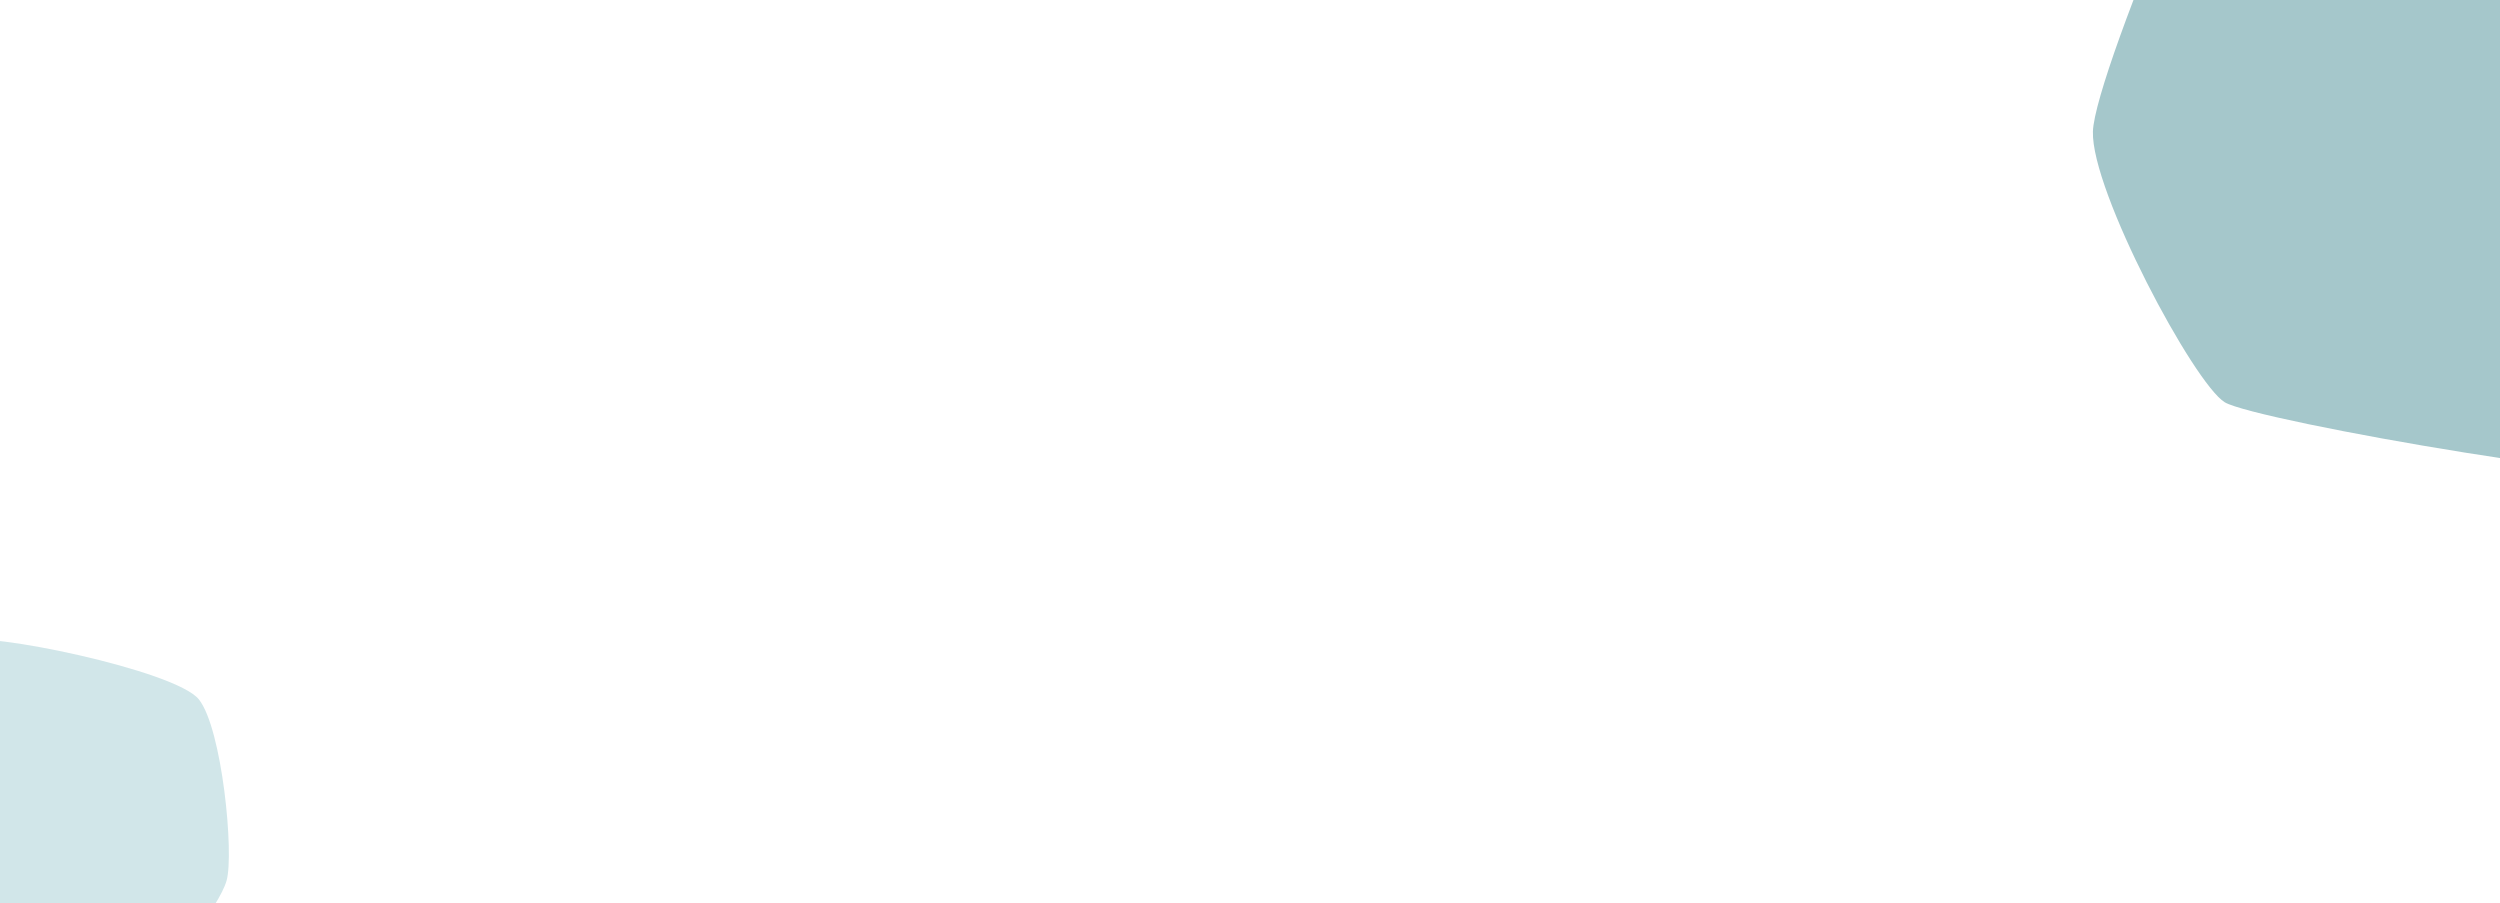 <svg xmlns="http://www.w3.org/2000/svg" xmlns:xlink="http://www.w3.org/1999/xlink" id="Capa_1" x="0px" y="0px" viewBox="0 0 1921 694" style="enable-background:new 0 0 1921 694;" xml:space="preserve"><style type="text/css">	.st0{fill:#A5C7CB;}	.st1{fill:#D1E6E9;}</style><path class="st0" d="M2232.3,60.2c10.5-58.1-152.4-288.6-191.7-309.4c-39.3-20.8-237-36-272.1-13.1  c-35,22.9-158.9,317.6-160.3,363.3c-1.5,45.7,77.7,193.7,101.3,208.1c23.5,14.3,342.3,70.2,377.6,55.7  C2122.5,350.5,2221.9,118.3,2232.3,60.2z"></path><path class="st1" d="M152.8,537.4C134.9,515-13.4,484.5-27.6,492.7c-14.2,8.2-53.7,56.9-52.5,75.9c1.2,19.1,49.2,147.1,63.4,159.9  c14.2,12.7,122.5,28.5,135.1,21.2c12.6-7.4,49.7-52.3,55.7-73C180,656.1,170.7,559.8,152.8,537.4z"></path></svg>